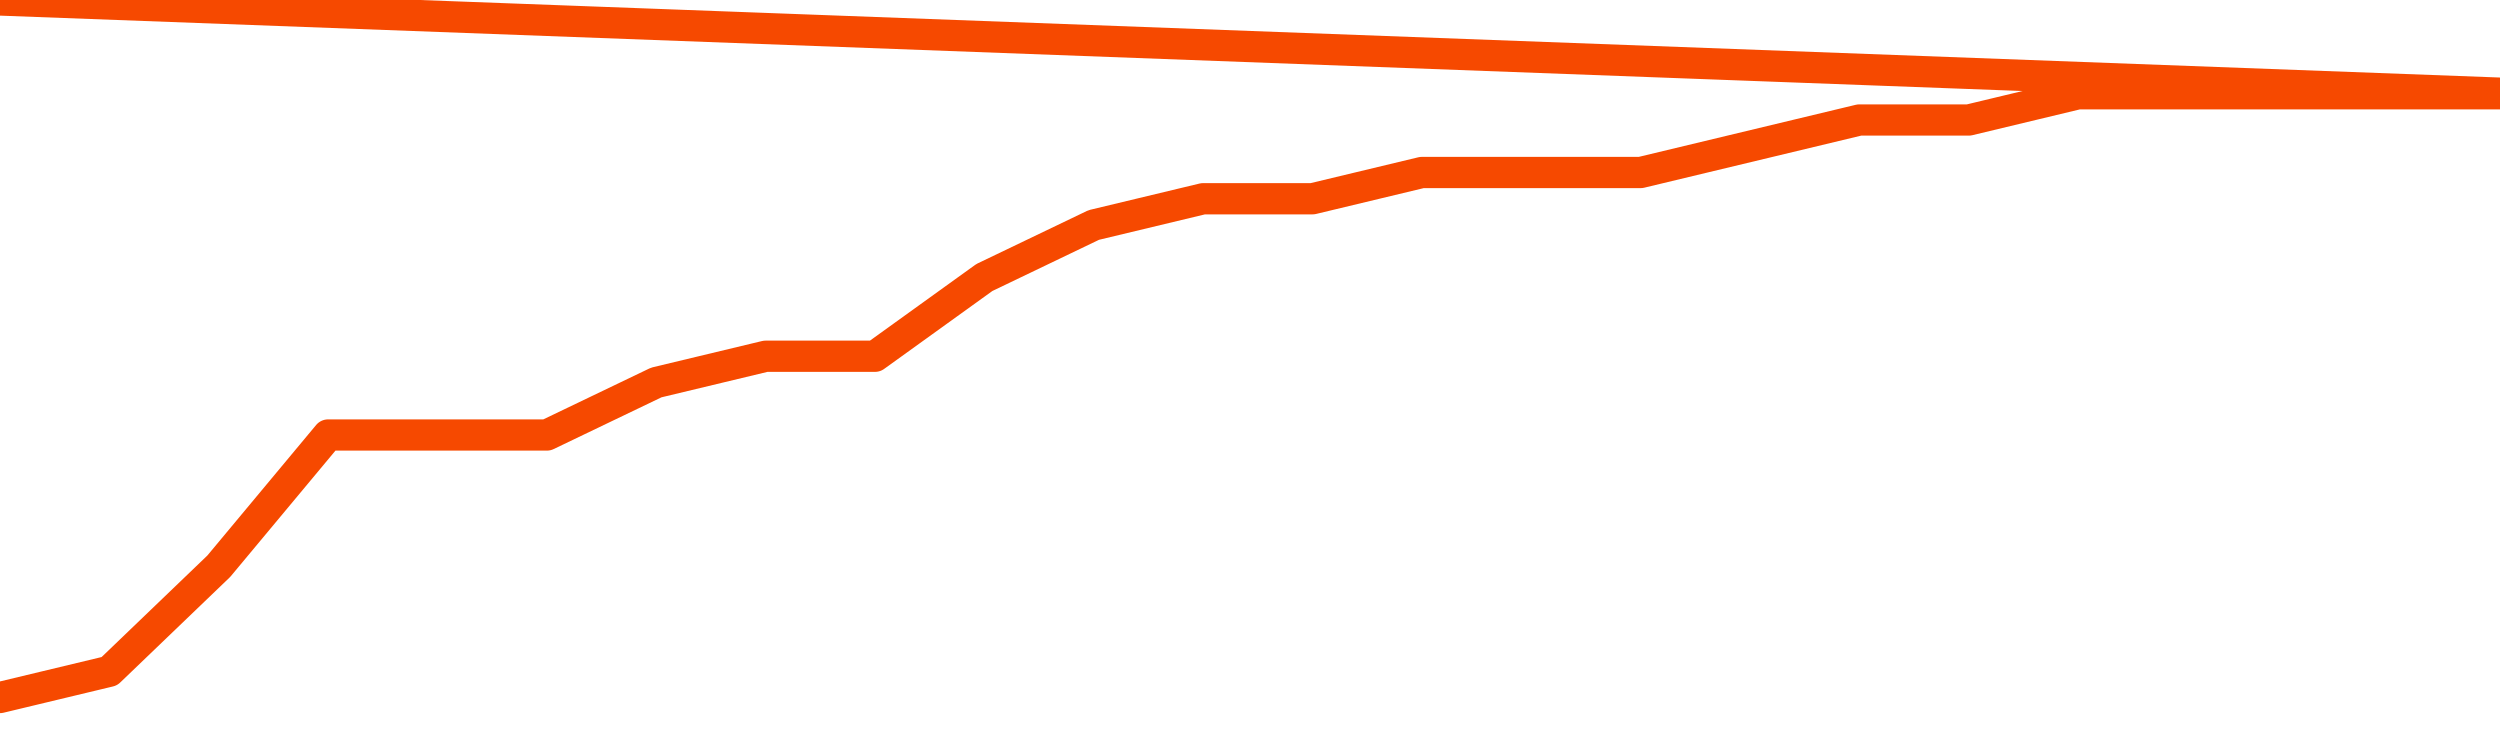       <svg
        version="1.1"
        xmlns="http://www.w3.org/2000/svg"
        width="80"
        height="24"
        viewBox="0 0 80 24">
        <path
          fill="url(#gradient)"
          fill-opacity="0.56"
          stroke="none"
          d="M 0,26 0.0,22.32 3.5,21.48 7.0,18.12 10.5,13.92 14.0,13.92 17.5,13.92 21.0,12.24 24.5,11.4 28.0,11.4 31.5,8.88 35.0,7.2 38.5,6.36 42.0,6.36 45.5,5.52 49.0,5.52 52.5,5.52 56.0,4.68 59.5,3.84 63.0,3.84 66.5,3.0 70.0,3.0 73.5,3.0 77.0,3.0 80.5,3.0 82,26 Z"
        />
        <path
          fill="none"
          stroke="#F64900"
          stroke-width="1"
          stroke-linejoin="round"
          stroke-linecap="round"
          d="M 0.0,22.32 3.5,21.48 7.0,18.12 10.5,13.92 14.0,13.92 17.5,13.92 21.0,12.24 24.5,11.4 28.0,11.4 31.5,8.88 35.0,7.2 38.5,6.36 42.0,6.36 45.5,5.52 49.0,5.52 52.5,5.52 56.0,4.68 59.5,3.84 63.0,3.84 66.5,3.0 70.0,3.0 73.5,3.0 77.0,3.0 80.5,3.0.join(' ') }"
        />
      </svg>
